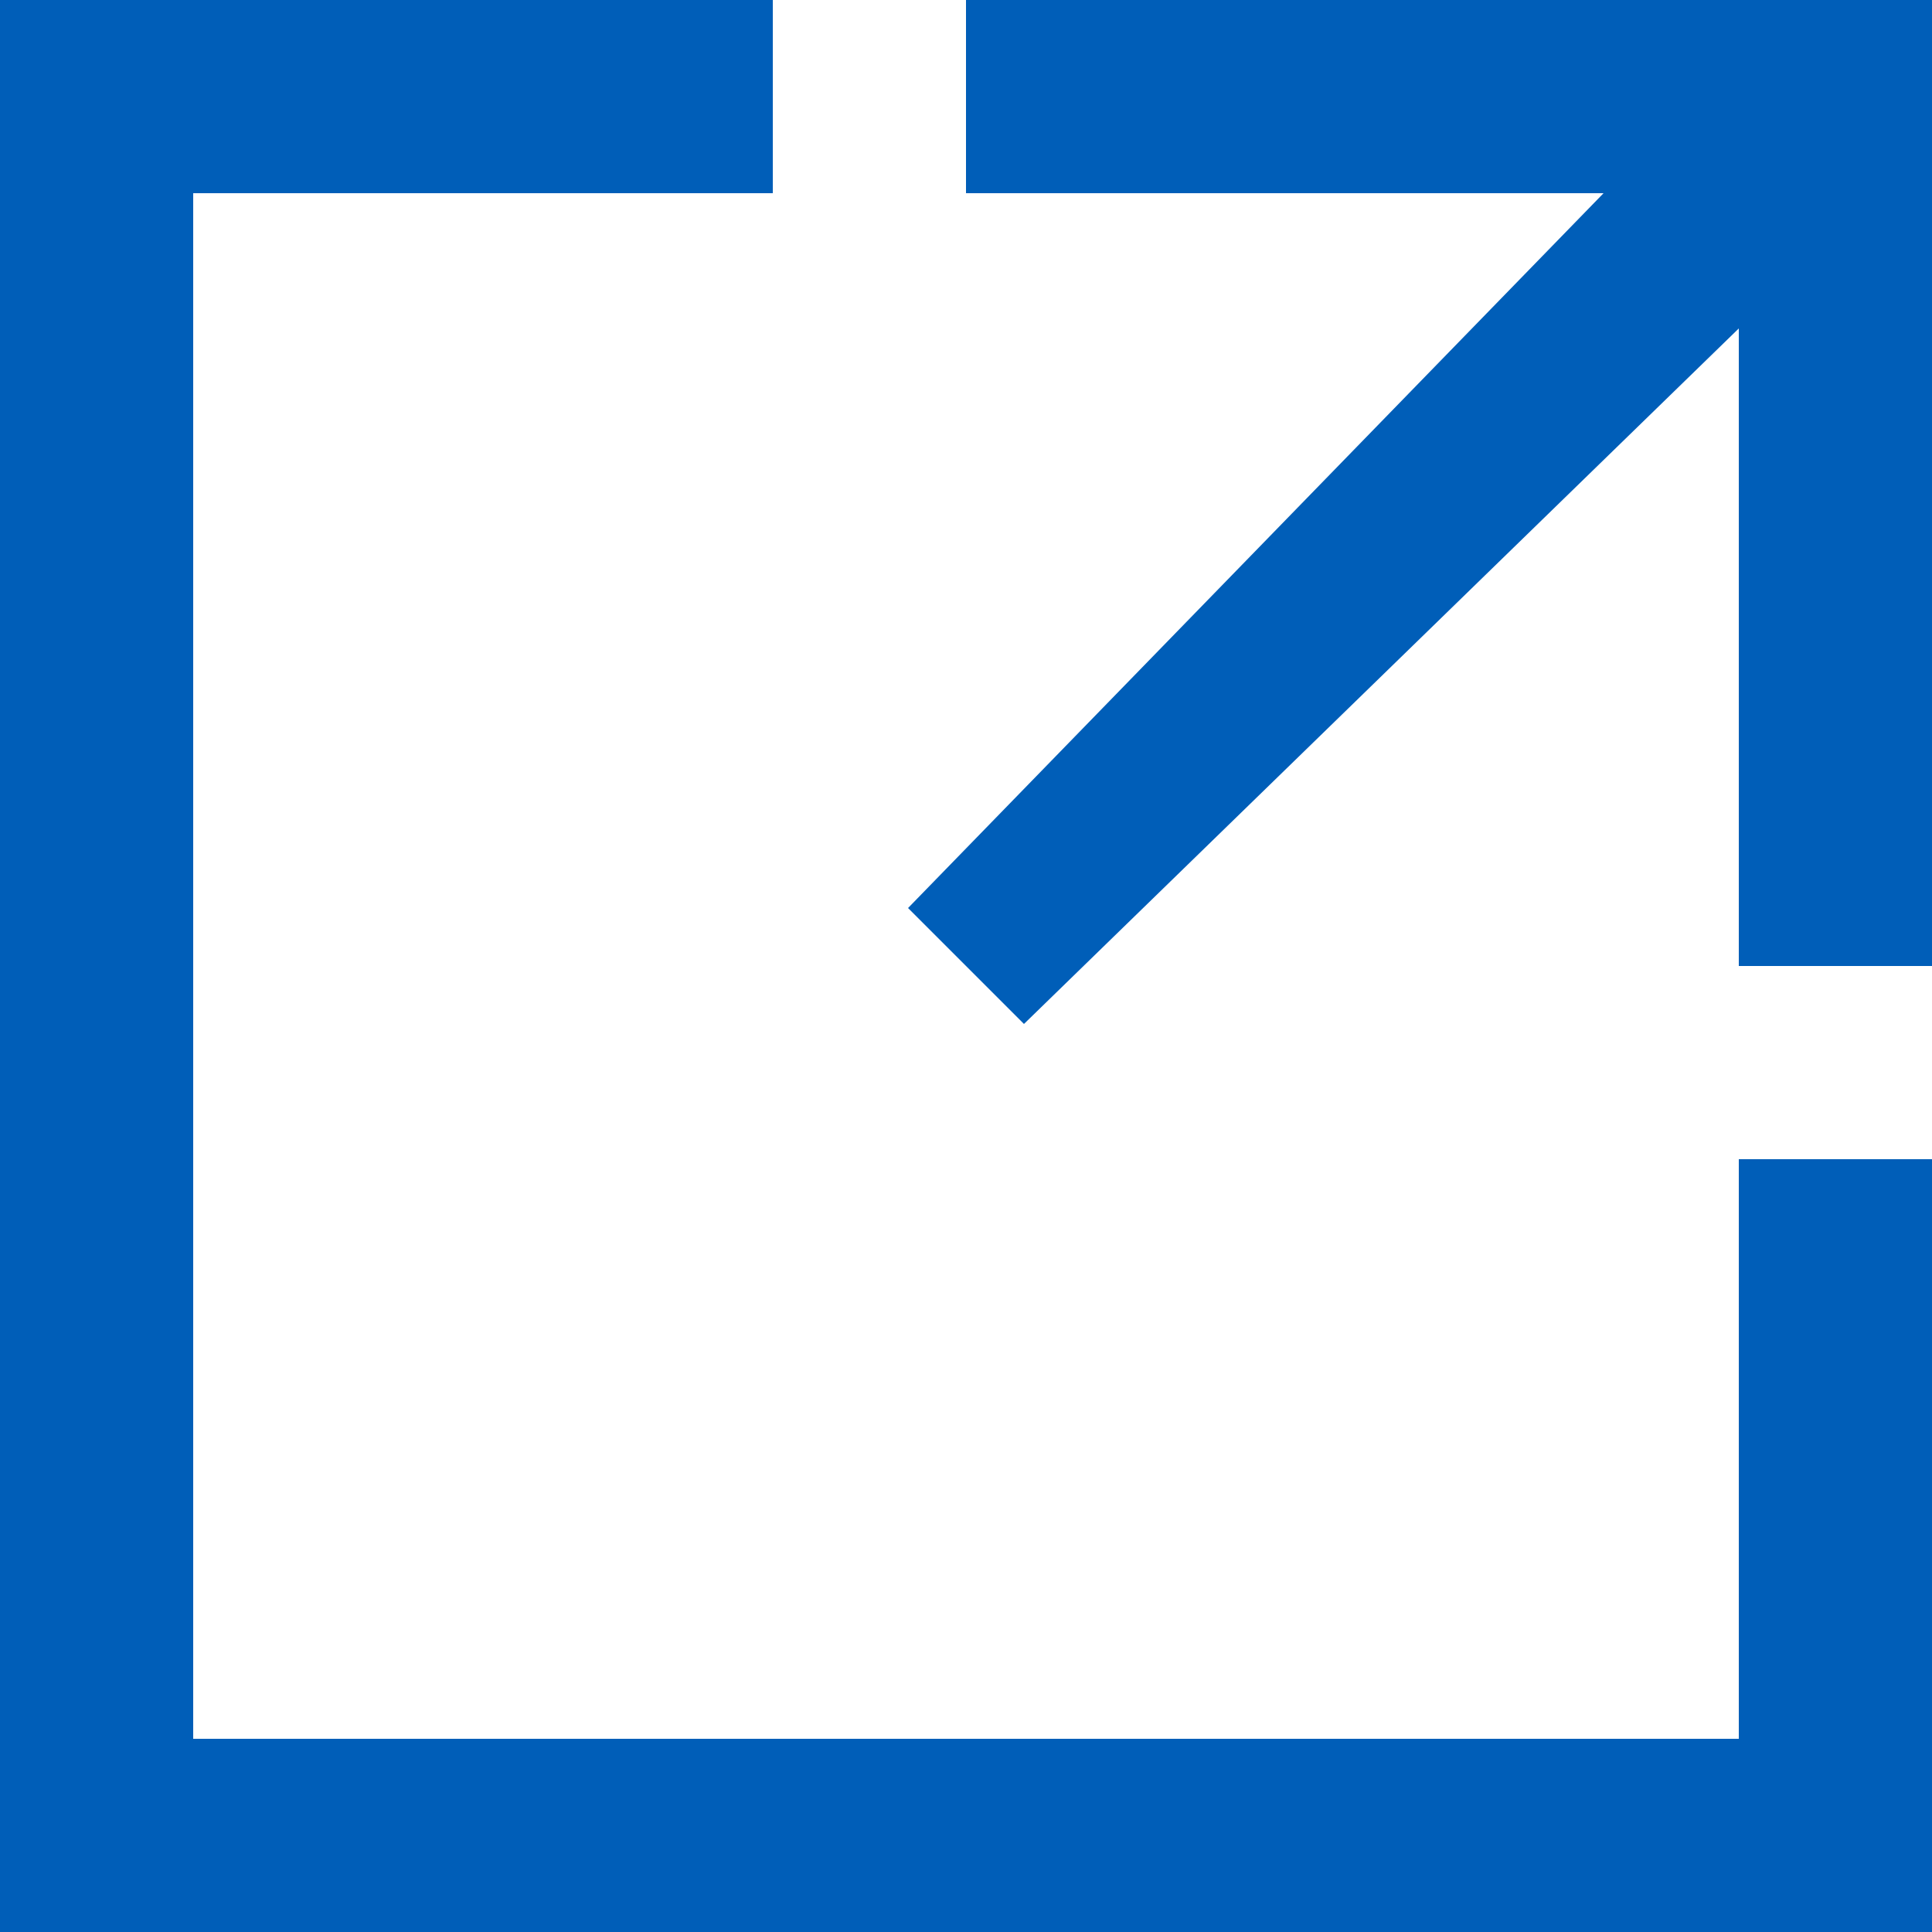 <?xml version="1.0" encoding="utf-8"?>
<!-- Generator: Adobe Illustrator 25.2.1, SVG Export Plug-In . SVG Version: 6.00 Build 0)  -->
<svg version="1.1" id="レイヤー_1" xmlns="http://www.w3.org/2000/svg" xmlns:xlink="http://www.w3.org/1999/xlink" x="0px"
	 y="0px" viewBox="0 0 10 10" style="enable-background:new 0 0 10 10;" xml:space="preserve">
<style type="text/css">
	.st0{fill:#005EB8;}
</style>
<desc>Created with Sketch.</desc>
<g id="Symbols">
	<g id="txt_x2F_link" transform="translate(-196, -4)">
		<g id="icon_x2F_open_x5F_in_x5F_new" transform="translate(196, 4)">
			<g id="open_in_new">
				<polygon id="Path" class="st0" points="9,6 9,9 1,9 1,1 4,1 4,0 1,0 0,0 0,1 0,9 0,10 1,10 9,10 10,10 10,9 10,6 				"/>
				<polygon id="Path_1_" class="st0" points="9,0 5,0 5,1 8.3,1 4.7,4.7 5.3,5.3 9,1.7 9,5 10,5 10,1 10,0 				"/>
			</g>
		</g>
	</g>
</g>
<UMSDataElement  id="UMSSendDataEventElement" xmlns=""></UMSDataElement>
</svg>
